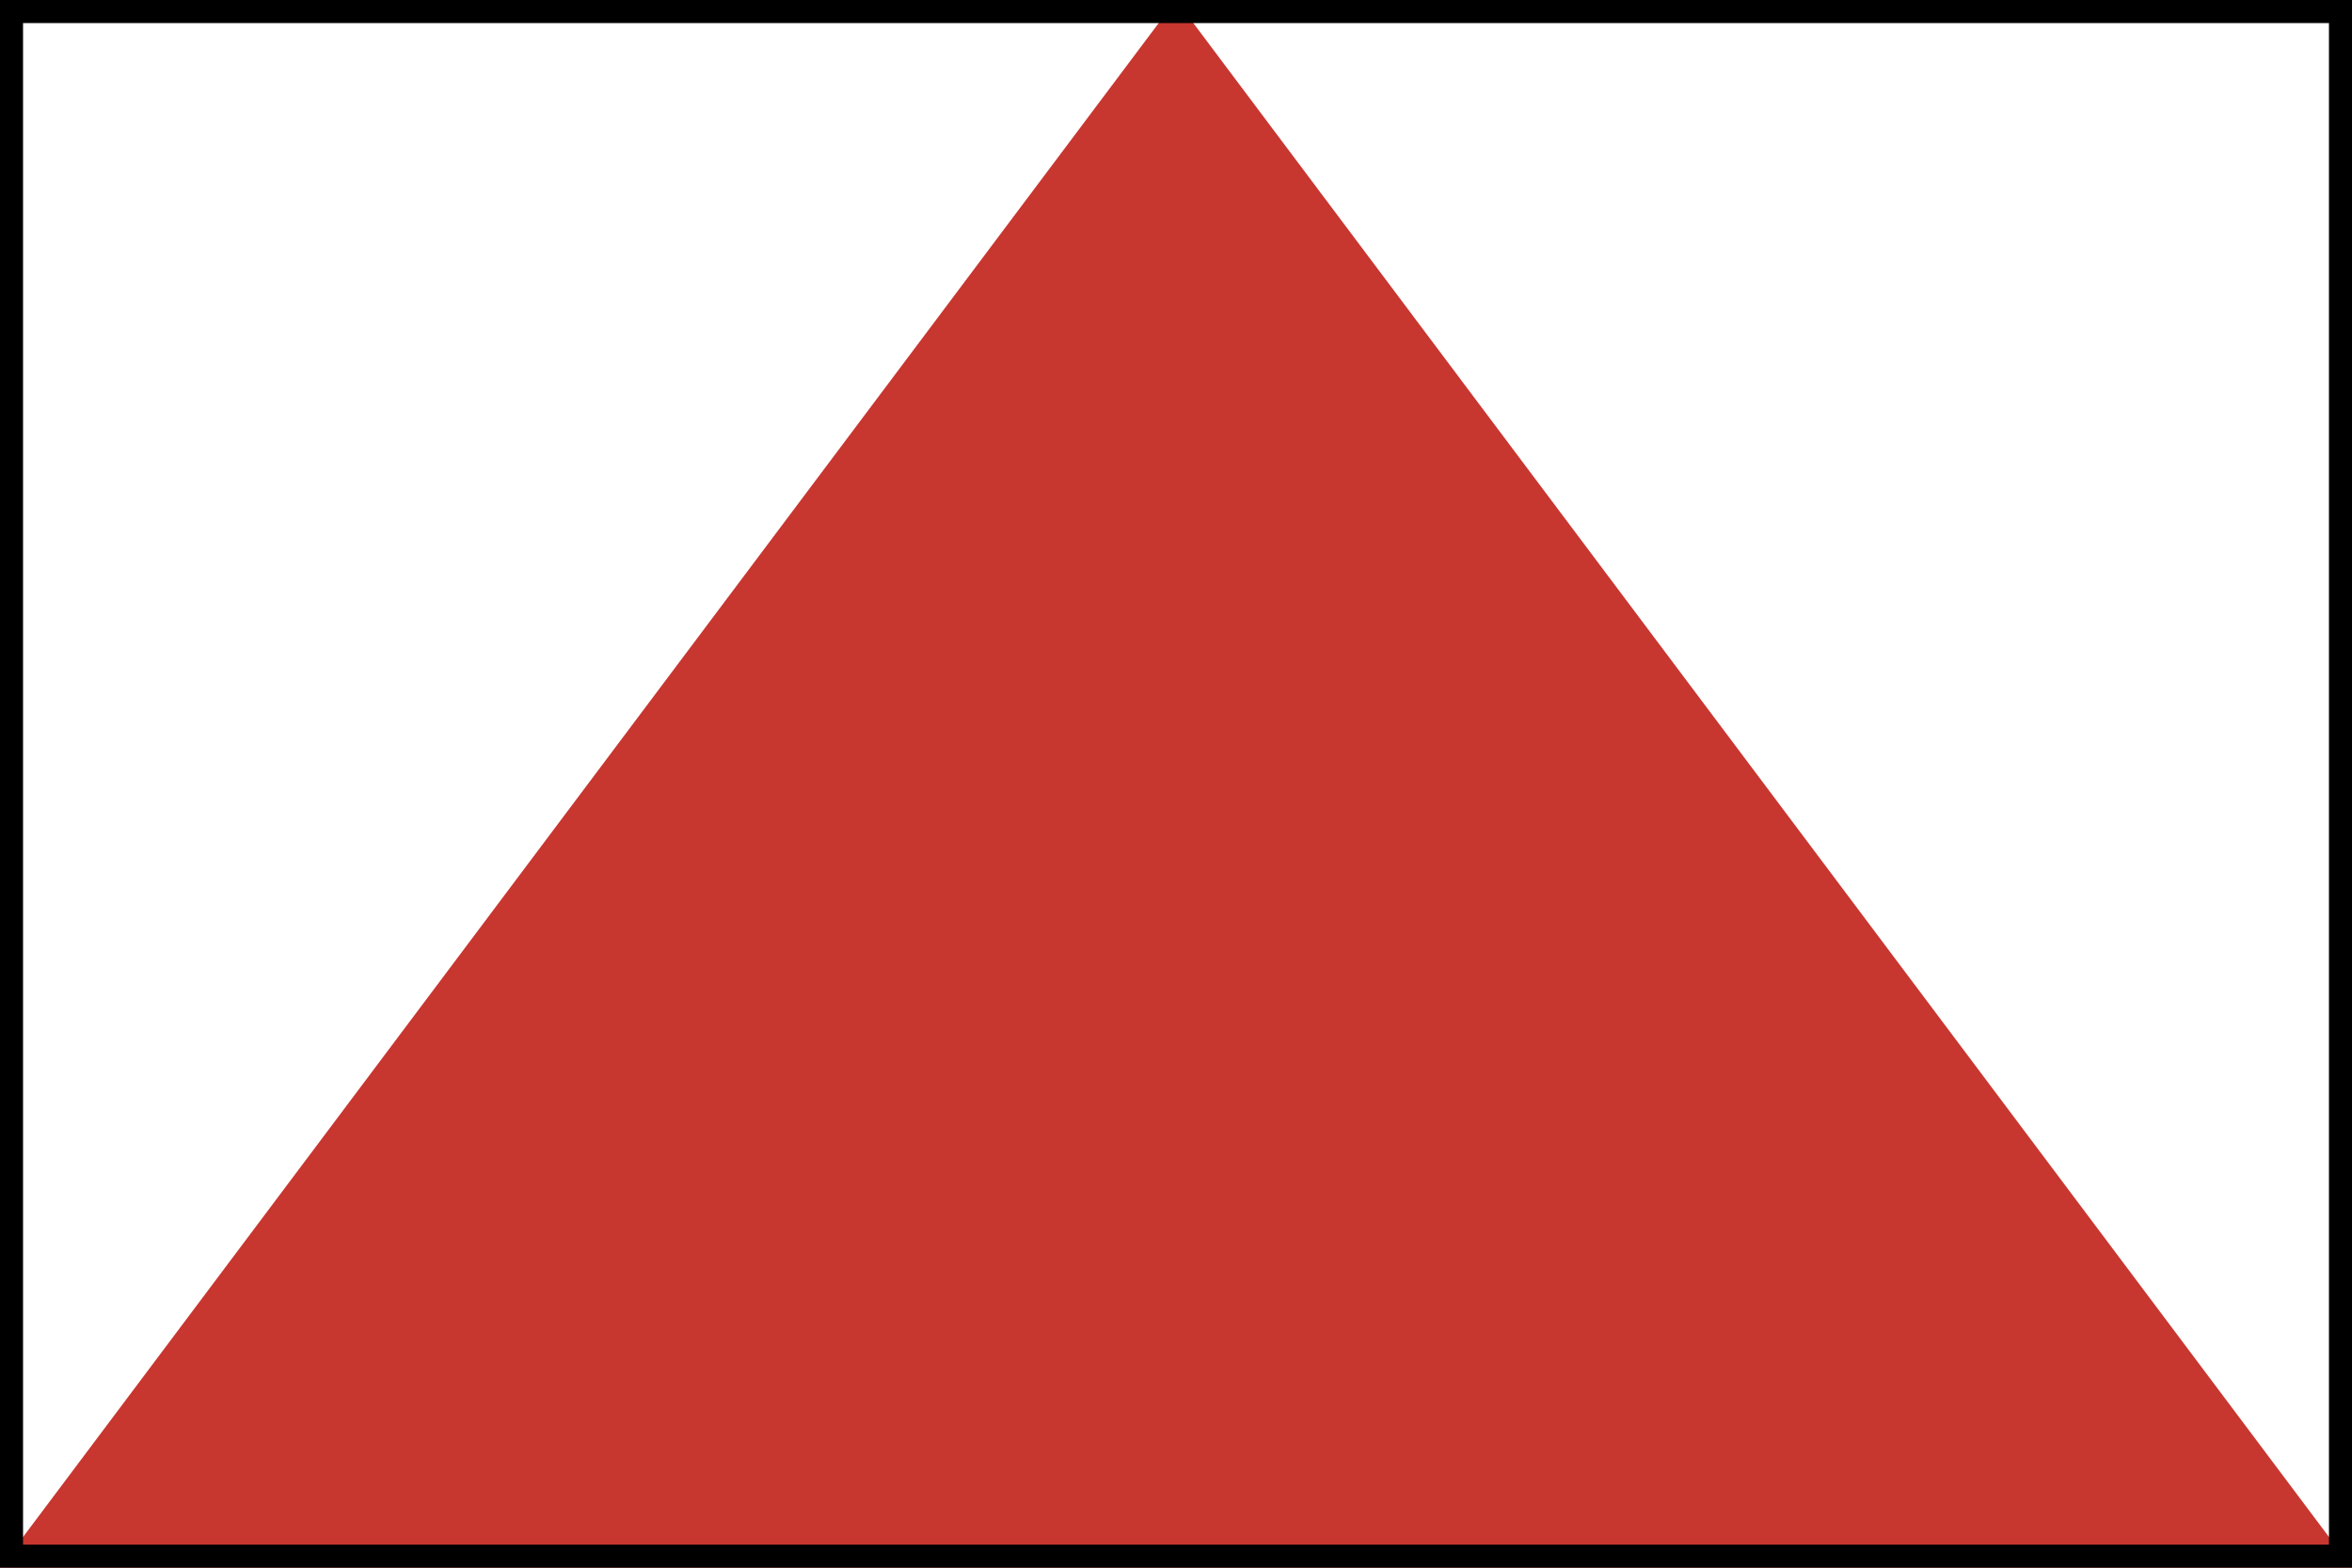 <?xml version="1.0" encoding="utf-8"?>
<!-- Generator: Adobe Illustrator 16.0.4, SVG Export Plug-In . SVG Version: 6.00 Build 0)  -->
<svg version="1.2" baseProfile="tiny" xmlns="http://www.w3.org/2000/svg" xmlns:xlink="http://www.w3.org/1999/xlink" x="0px"
	 y="0px" width="1020.47px" height="680.31px" viewBox="0 0 1020.47 680.31" xml:space="preserve">
<g id="Zeichen">
	<polyline fill="#C7362F" points="0,680.315 510.236,0 1020.473,680.315 	"/>
</g>
<g id="Rahmen">
	<path d="M1010.473,10v660.314H10V10H1010.473 M1020.473,0H0v680.314h1020.473V0L1020.473,0z"/>
</g>
<g id="Zuordnung" display="none">
</g>
</svg>

